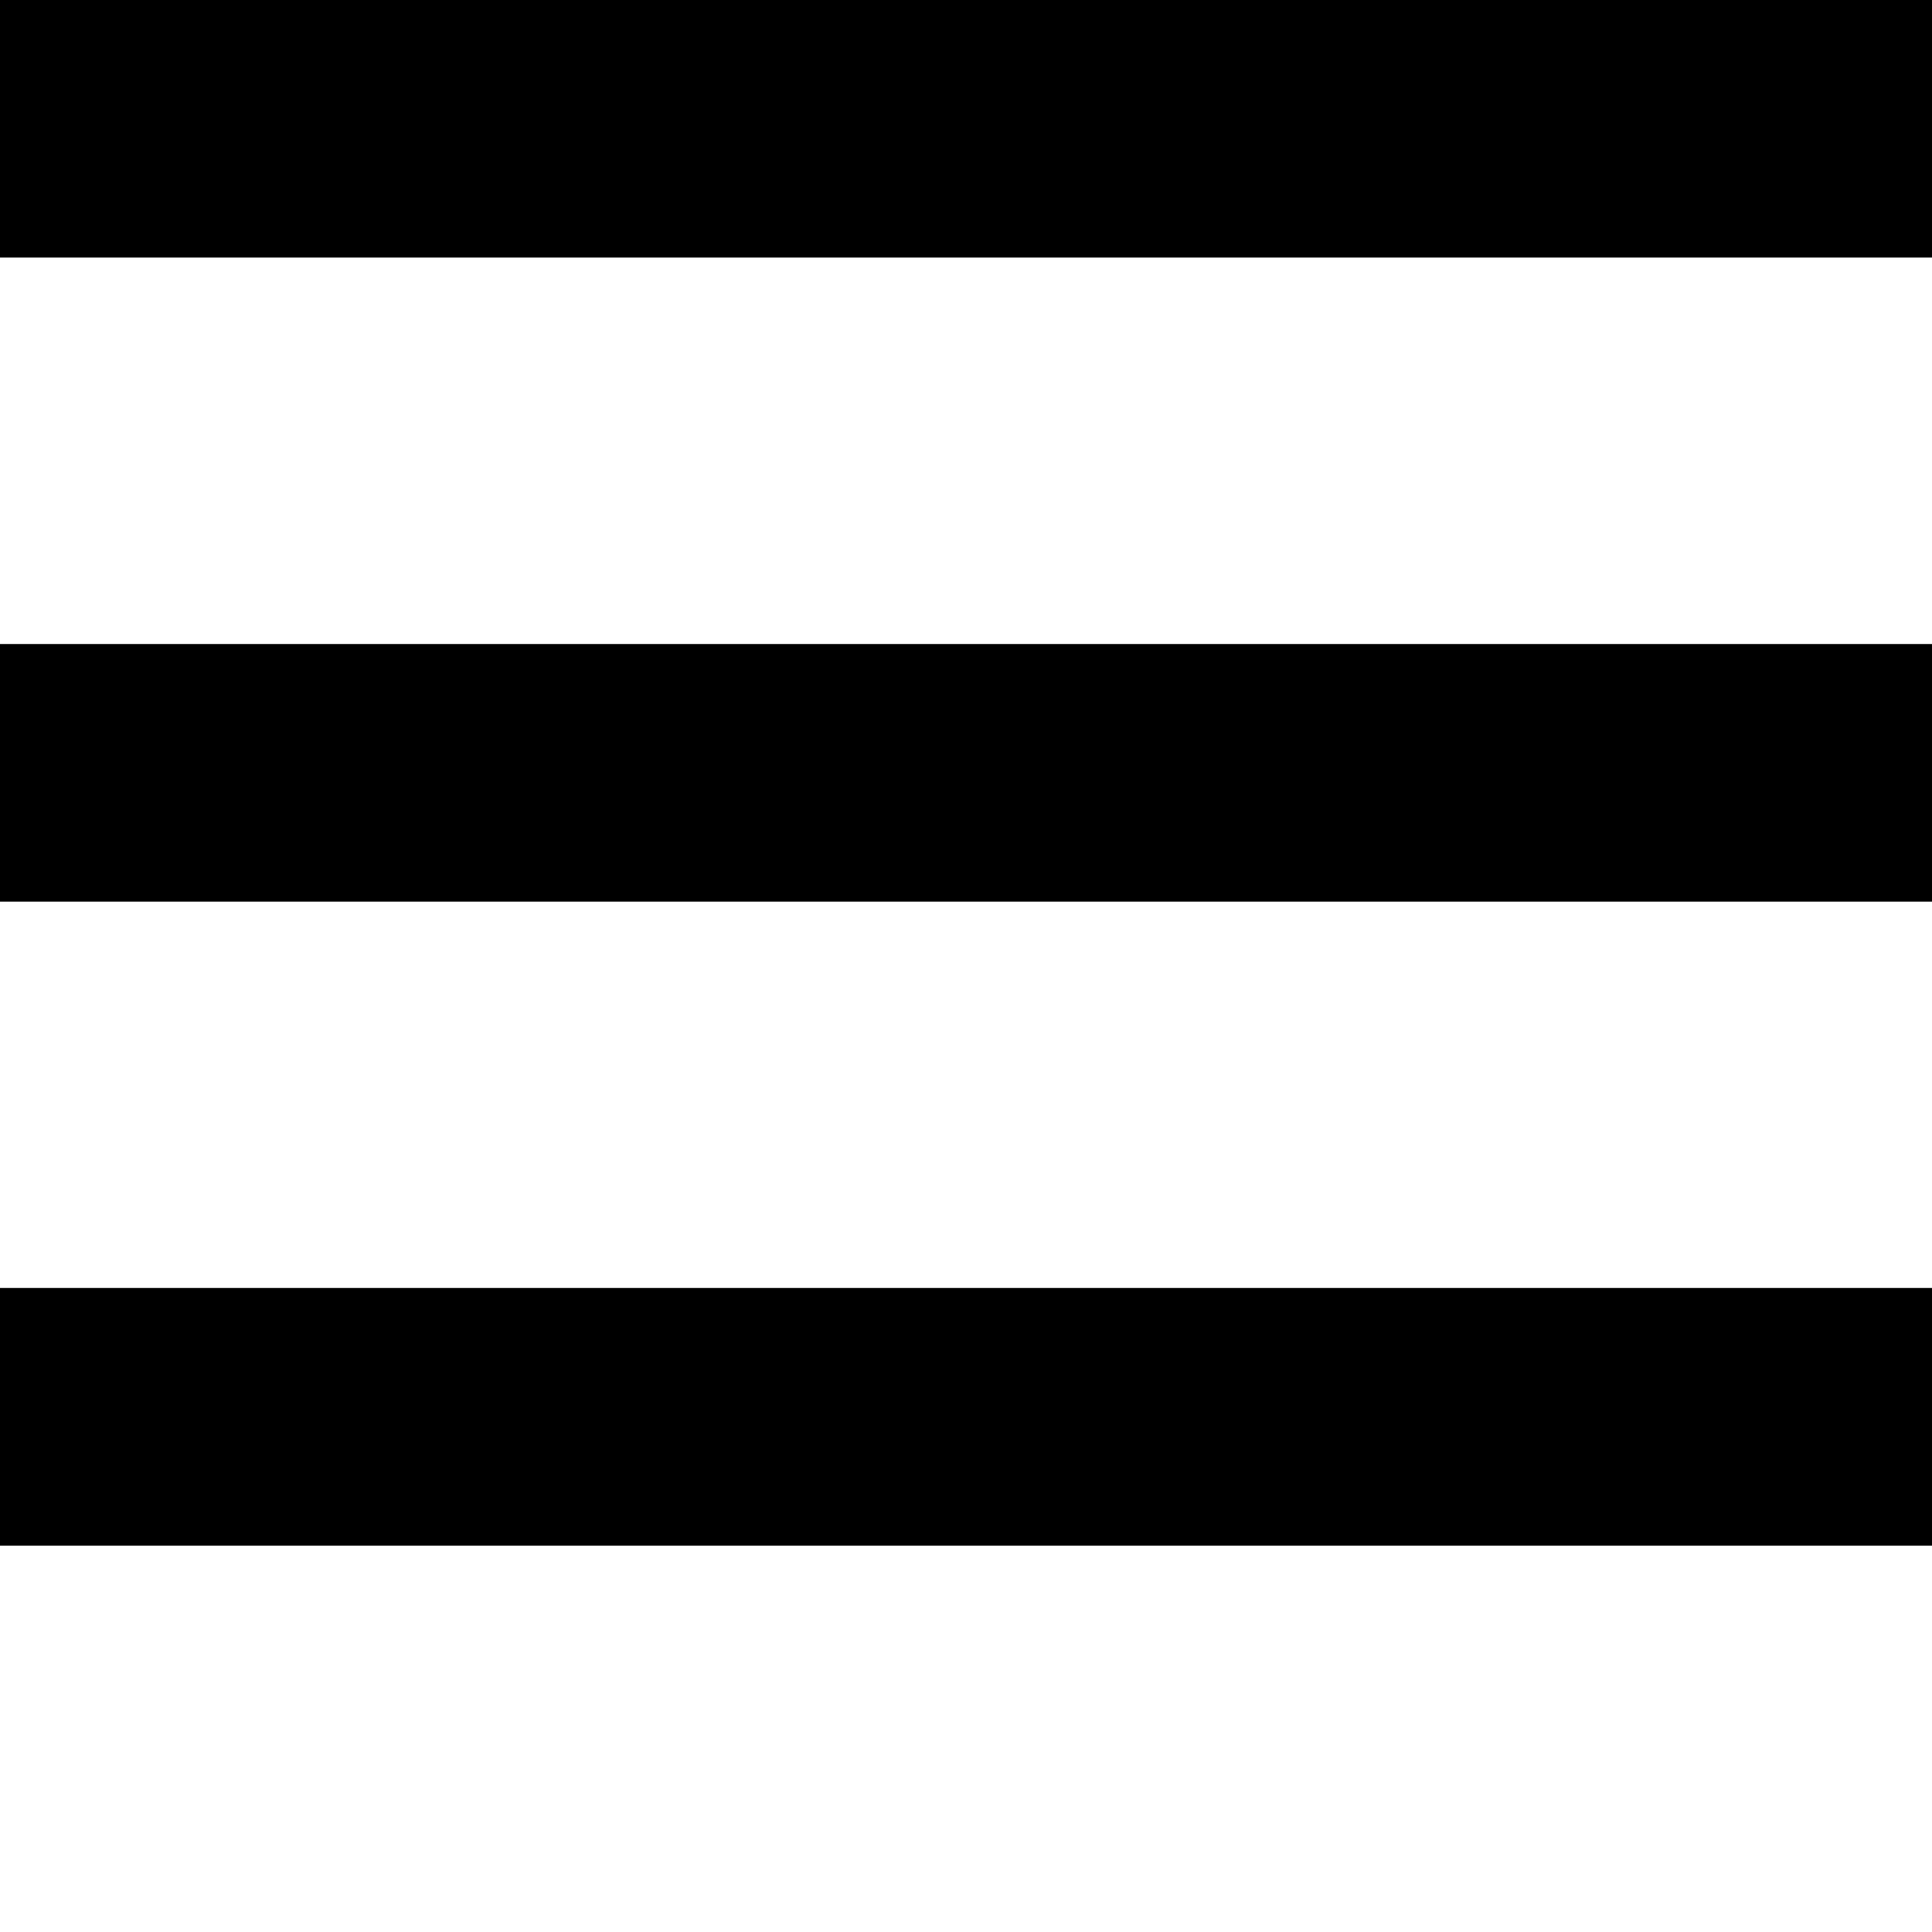 <?xml version="1.0" standalone="no"?>
<!DOCTYPE svg PUBLIC "-//W3C//DTD SVG 1.1//EN" 
  "http://www.w3.org/Graphics/SVG/1.1/DTD/svg11.dtd">
		<svg id="hamburgernav-svg" viewBox="0 0 60 60" width="100%" height="100%"
			
				xmlns="http://www.w3.org/2000/svg" xmlns:xlink= "http://www.w3.org/1999/xlink">
		   <g >
		     <rect x="0" y="0" width="60" height="8" fill="#000000"/>
		     <rect x="0" y="20" width="60" height="8" fill="#000000"/>
		     <rect x="0" y="40" width="60" height="8" fill="#000000"/>
		   </g>
		</svg>	